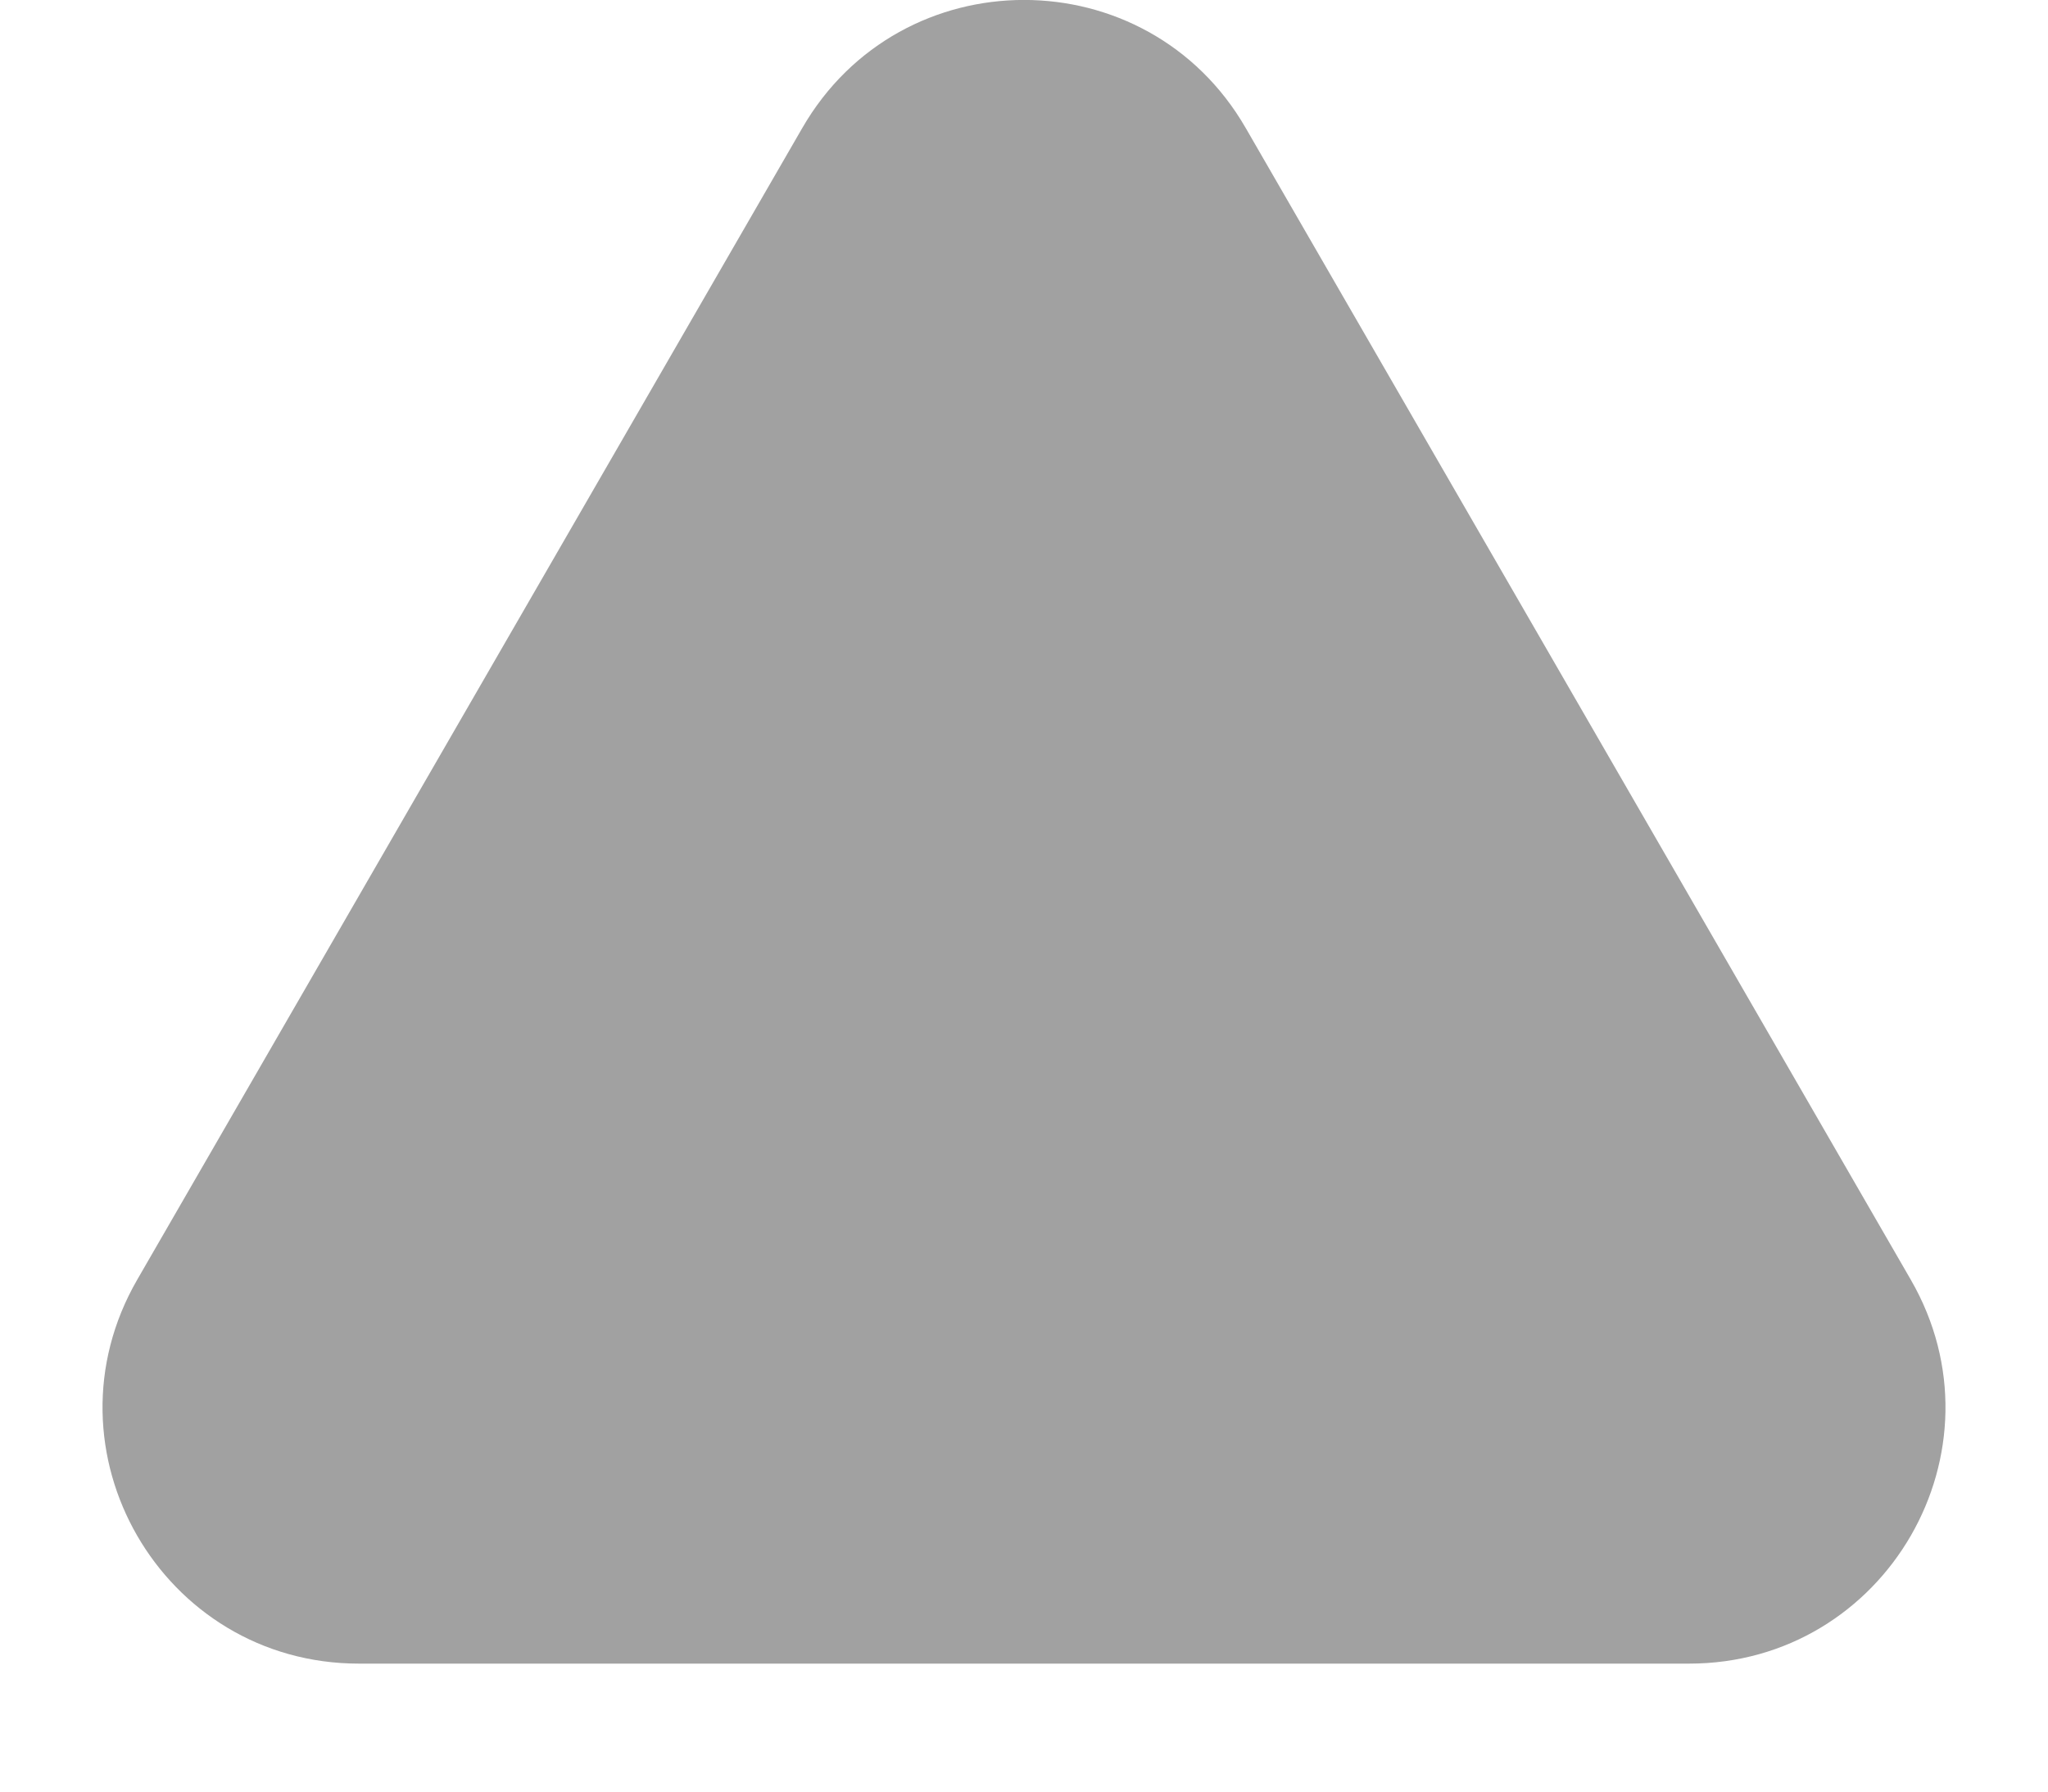 <svg width="8" height="7" viewBox="0 0 8 7" fill="none" xmlns="http://www.w3.org/2000/svg">
    <path d="M3.134 0.5C3.519 -0.167 4.481 -0.167 4.866 0.5L7.464 5C7.849 5.667 7.368 6.5 6.598 6.5L1.402 6.5C0.632 6.5 0.151 5.667 0.536 5L3.134 0.5Z" fill="#A1A1A1"/>
</svg>
